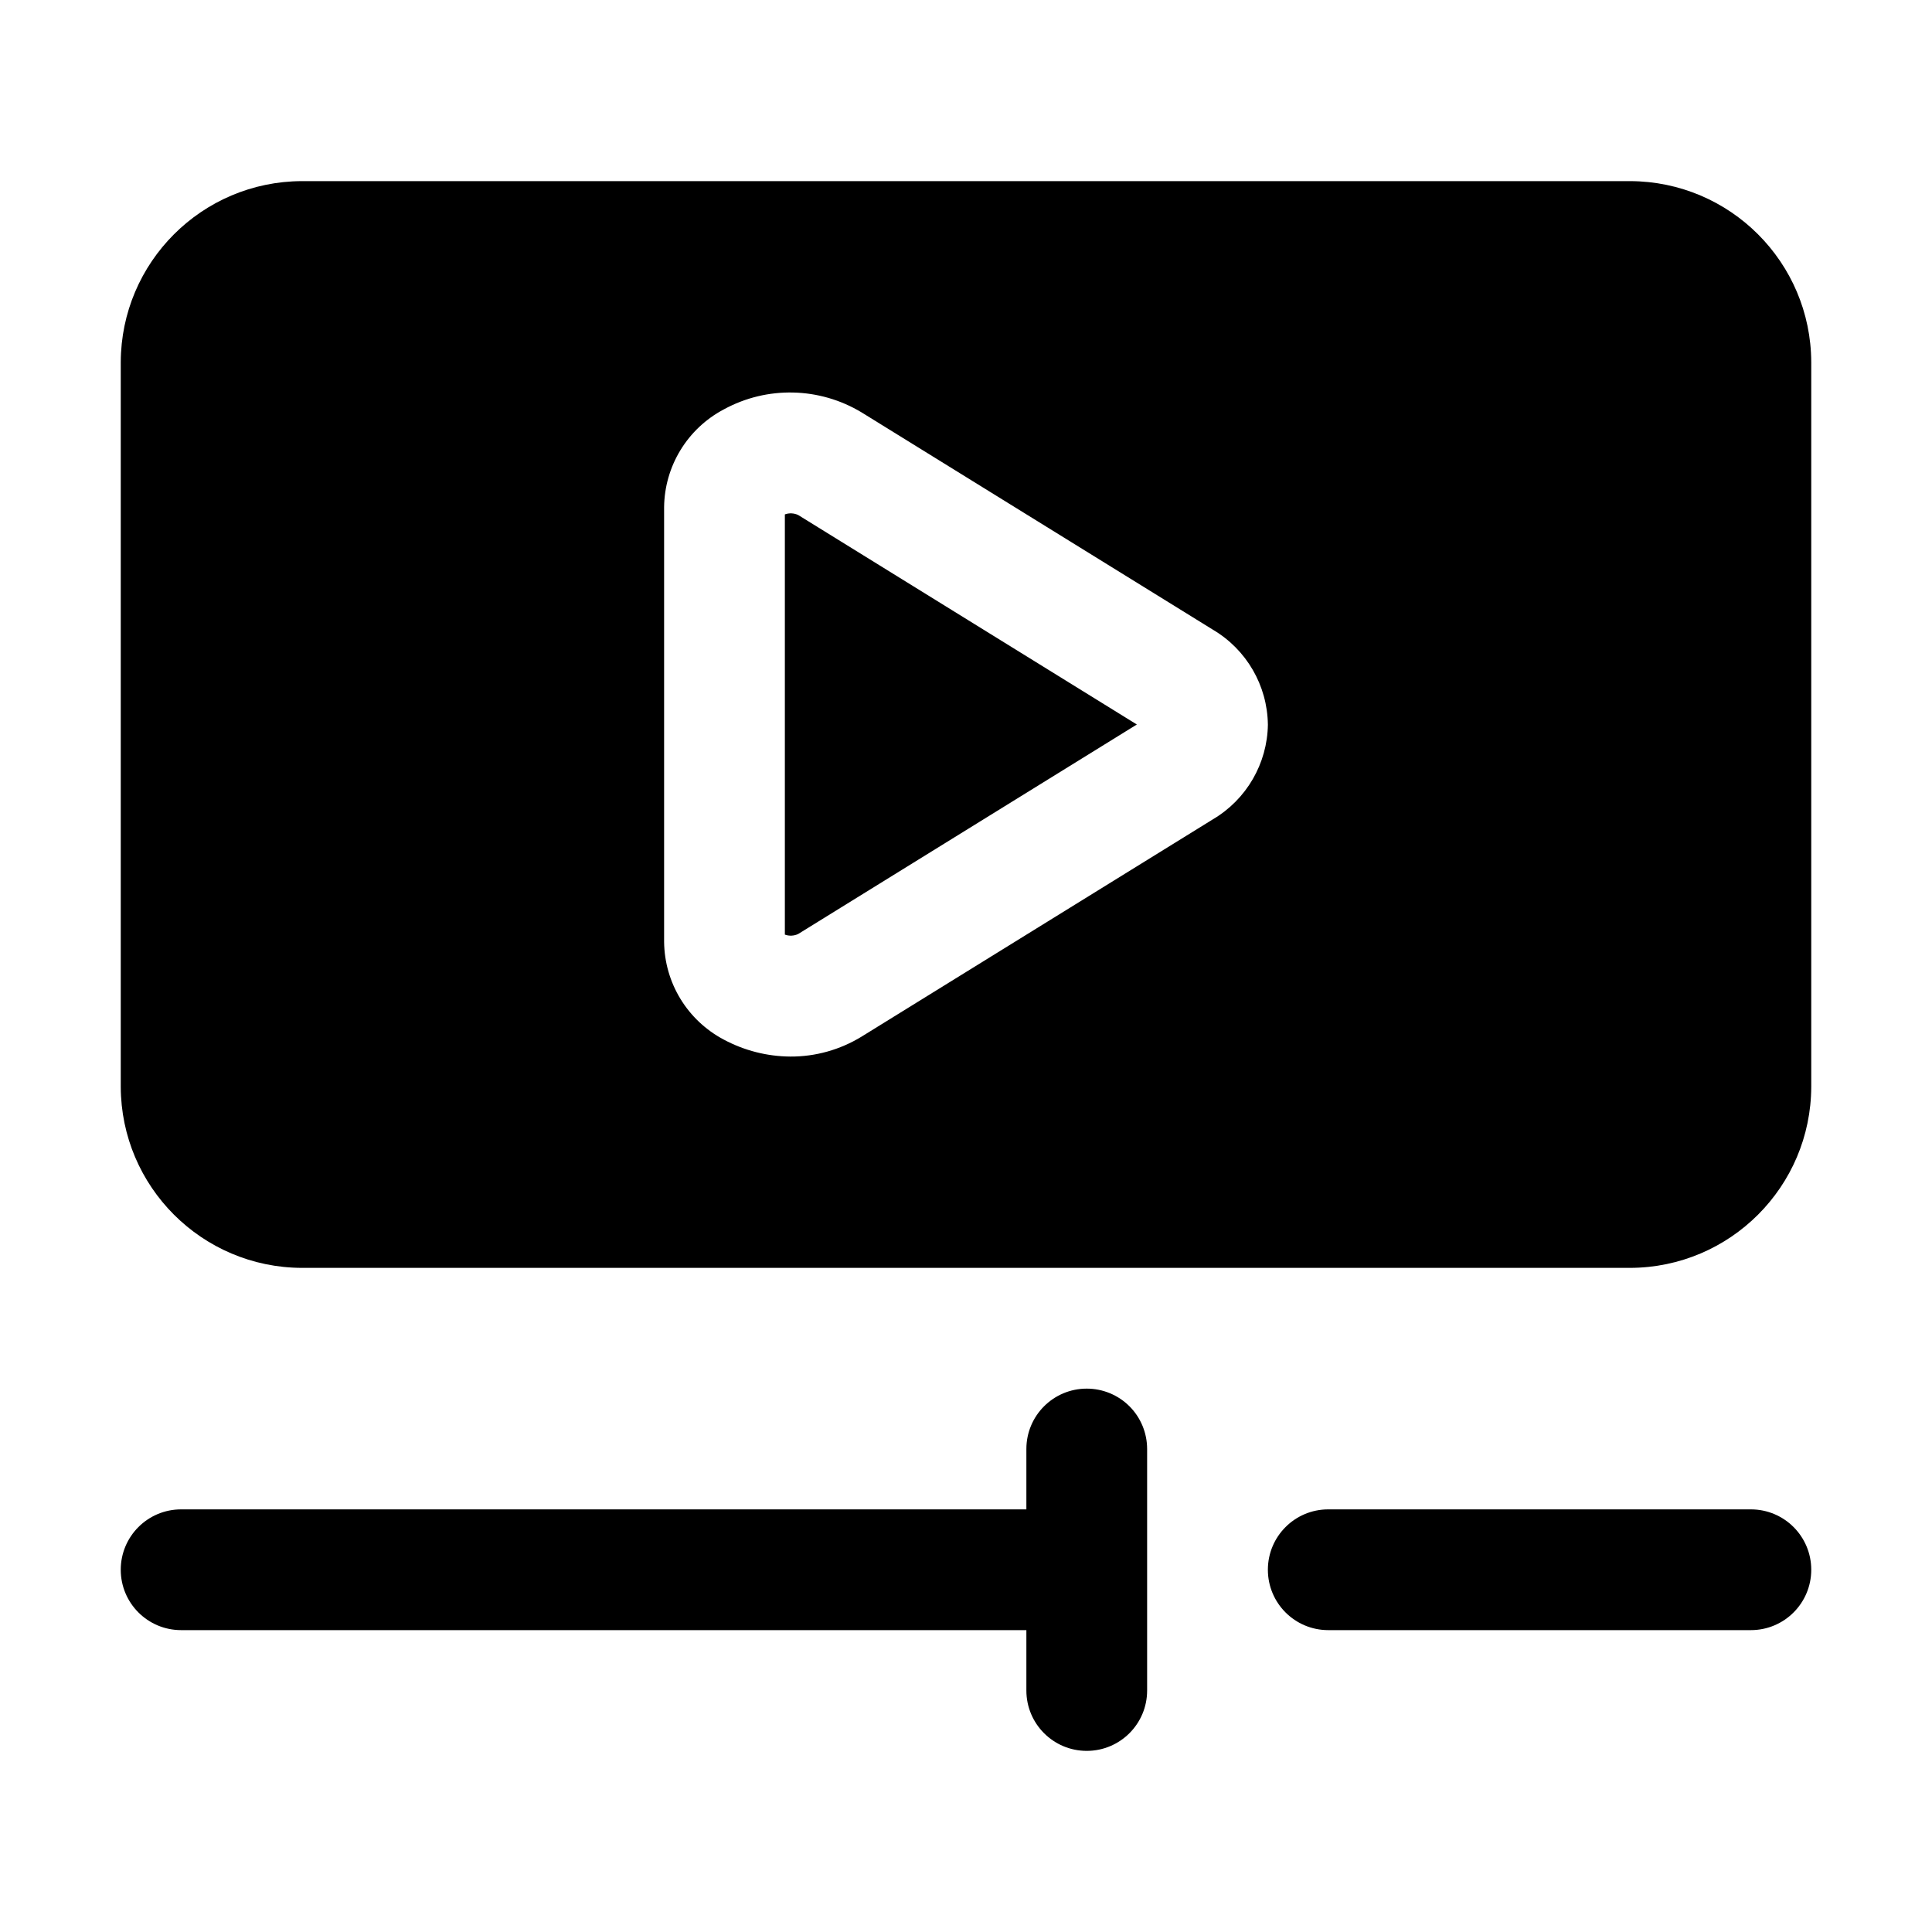 <?xml version="1.0" encoding="UTF-8"?> <svg xmlns="http://www.w3.org/2000/svg" viewBox="0 0 100 100" fill-rule="evenodd"><path d="m41.312 26.656 17.531 10.844-17.531 10.844c-0.215 0.102-0.465 0.113-0.688 0.031v-21.75c0.223-0.082 0.473-0.07 0.688 0.031zm52.438-7.906v37.5c-0.016 5.172-4.203 9.359-9.375 9.375h-68.75c-5.172-0.016-9.359-4.203-9.375-9.375v-37.5c0.016-5.172 4.203-9.359 9.375-9.375h68.75c5.172 0.016 9.359 4.203 9.375 9.375zm-28.125 18.75c-0.027-2.019-1.105-3.879-2.844-4.906l-18.188-11.25c-2.18-1.312-4.891-1.375-7.125-0.156-1.883 0.992-3.07 2.934-3.094 5.062v22.5c0.023 2.129 1.211 4.07 3.094 5.062 1.059 0.566 2.238 0.867 3.438 0.875 1.301 0.008 2.578-0.352 3.688-1.031l18.188-11.25c1.738-1.027 2.816-2.887 2.844-4.906zm-9.375 34.375c-1.727 0-3.125 1.398-3.125 3.125v3.125h-43.75c-1.727 0-3.125 1.398-3.125 3.125s1.398 3.125 3.125 3.125h43.75v3.125c0 1.727 1.398 3.125 3.125 3.125s3.125-1.398 3.125-3.125v-12.5c0-0.828-0.328-1.625-0.914-2.211-0.586-0.586-1.383-0.914-2.211-0.914zm34.375 6.25h-21.875c-1.727 0-3.125 1.398-3.125 3.125s1.398 3.125 3.125 3.125h21.875c1.727 0 3.125-1.398 3.125-3.125s-1.398-3.125-3.125-3.125z"></path></svg> 